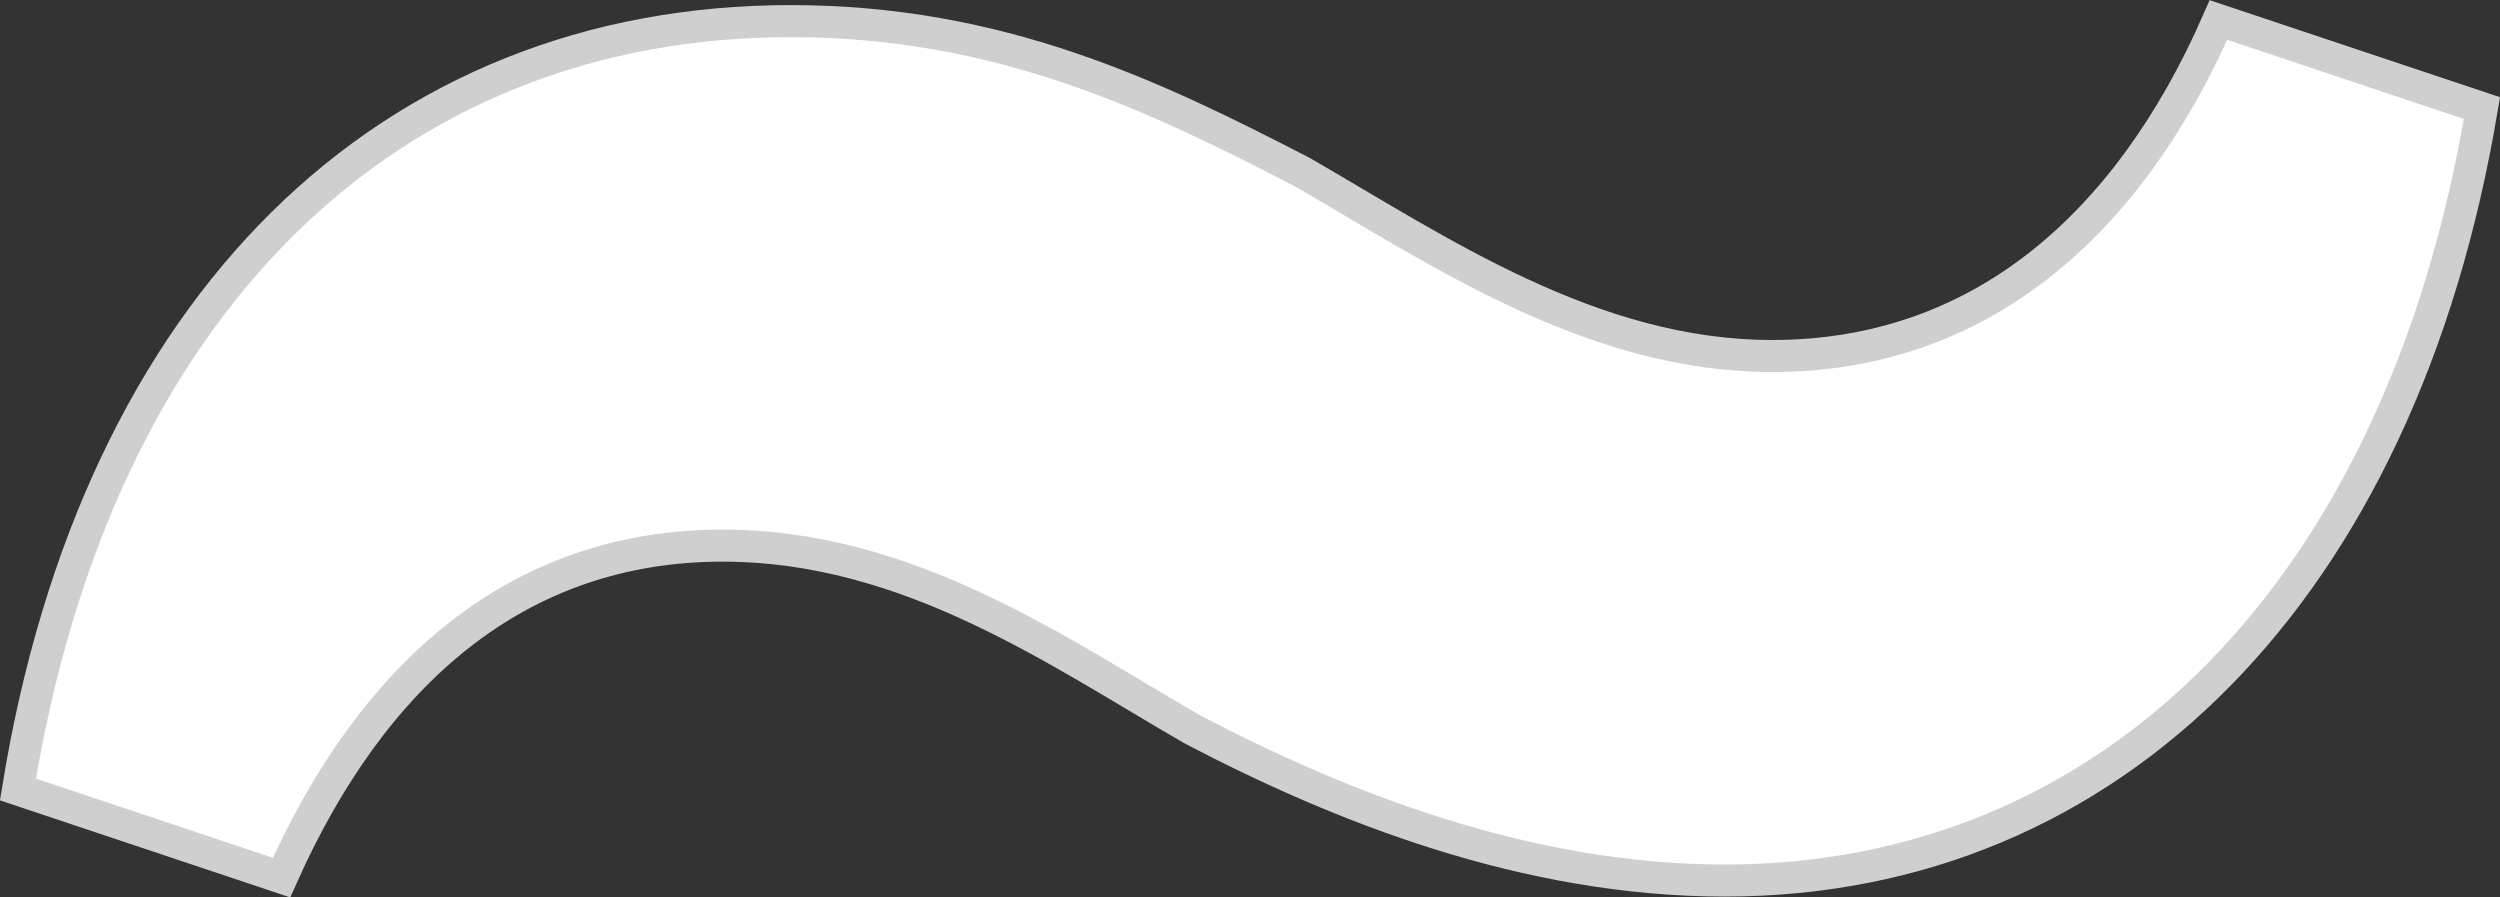 <svg width="78" height="28" viewBox="0 0 78 28" fill="none" xmlns="http://www.w3.org/2000/svg">
<rect x="0" y="0" width="78" height="28" fill="#333333" stroke="none"/>
<path d="M77.436 3.371C76.171 10.943 73.276 16.93 69.242 21.038C65.141 25.215 59.842 27.473 53.812 27.473C47.622 27.473 41.819 25.177 37.192 22.751C32.987 20.323 28.342 17.023 22.549 17.023C16.134 17.023 11.61 21.031 8.784 27.381L0.561 24.632C1.798 16.998 4.709 11.045 8.812 6.985C12.985 2.858 18.418 0.659 24.666 0.659C31.162 0.659 35.949 2.945 40.655 5.383C44.862 7.812 49.661 11.108 55.293 11.108C61.704 11.108 66.382 7.104 69.216 0.624L77.436 3.371Z" fill="white" stroke="#CFCFCF"/>
</svg>
